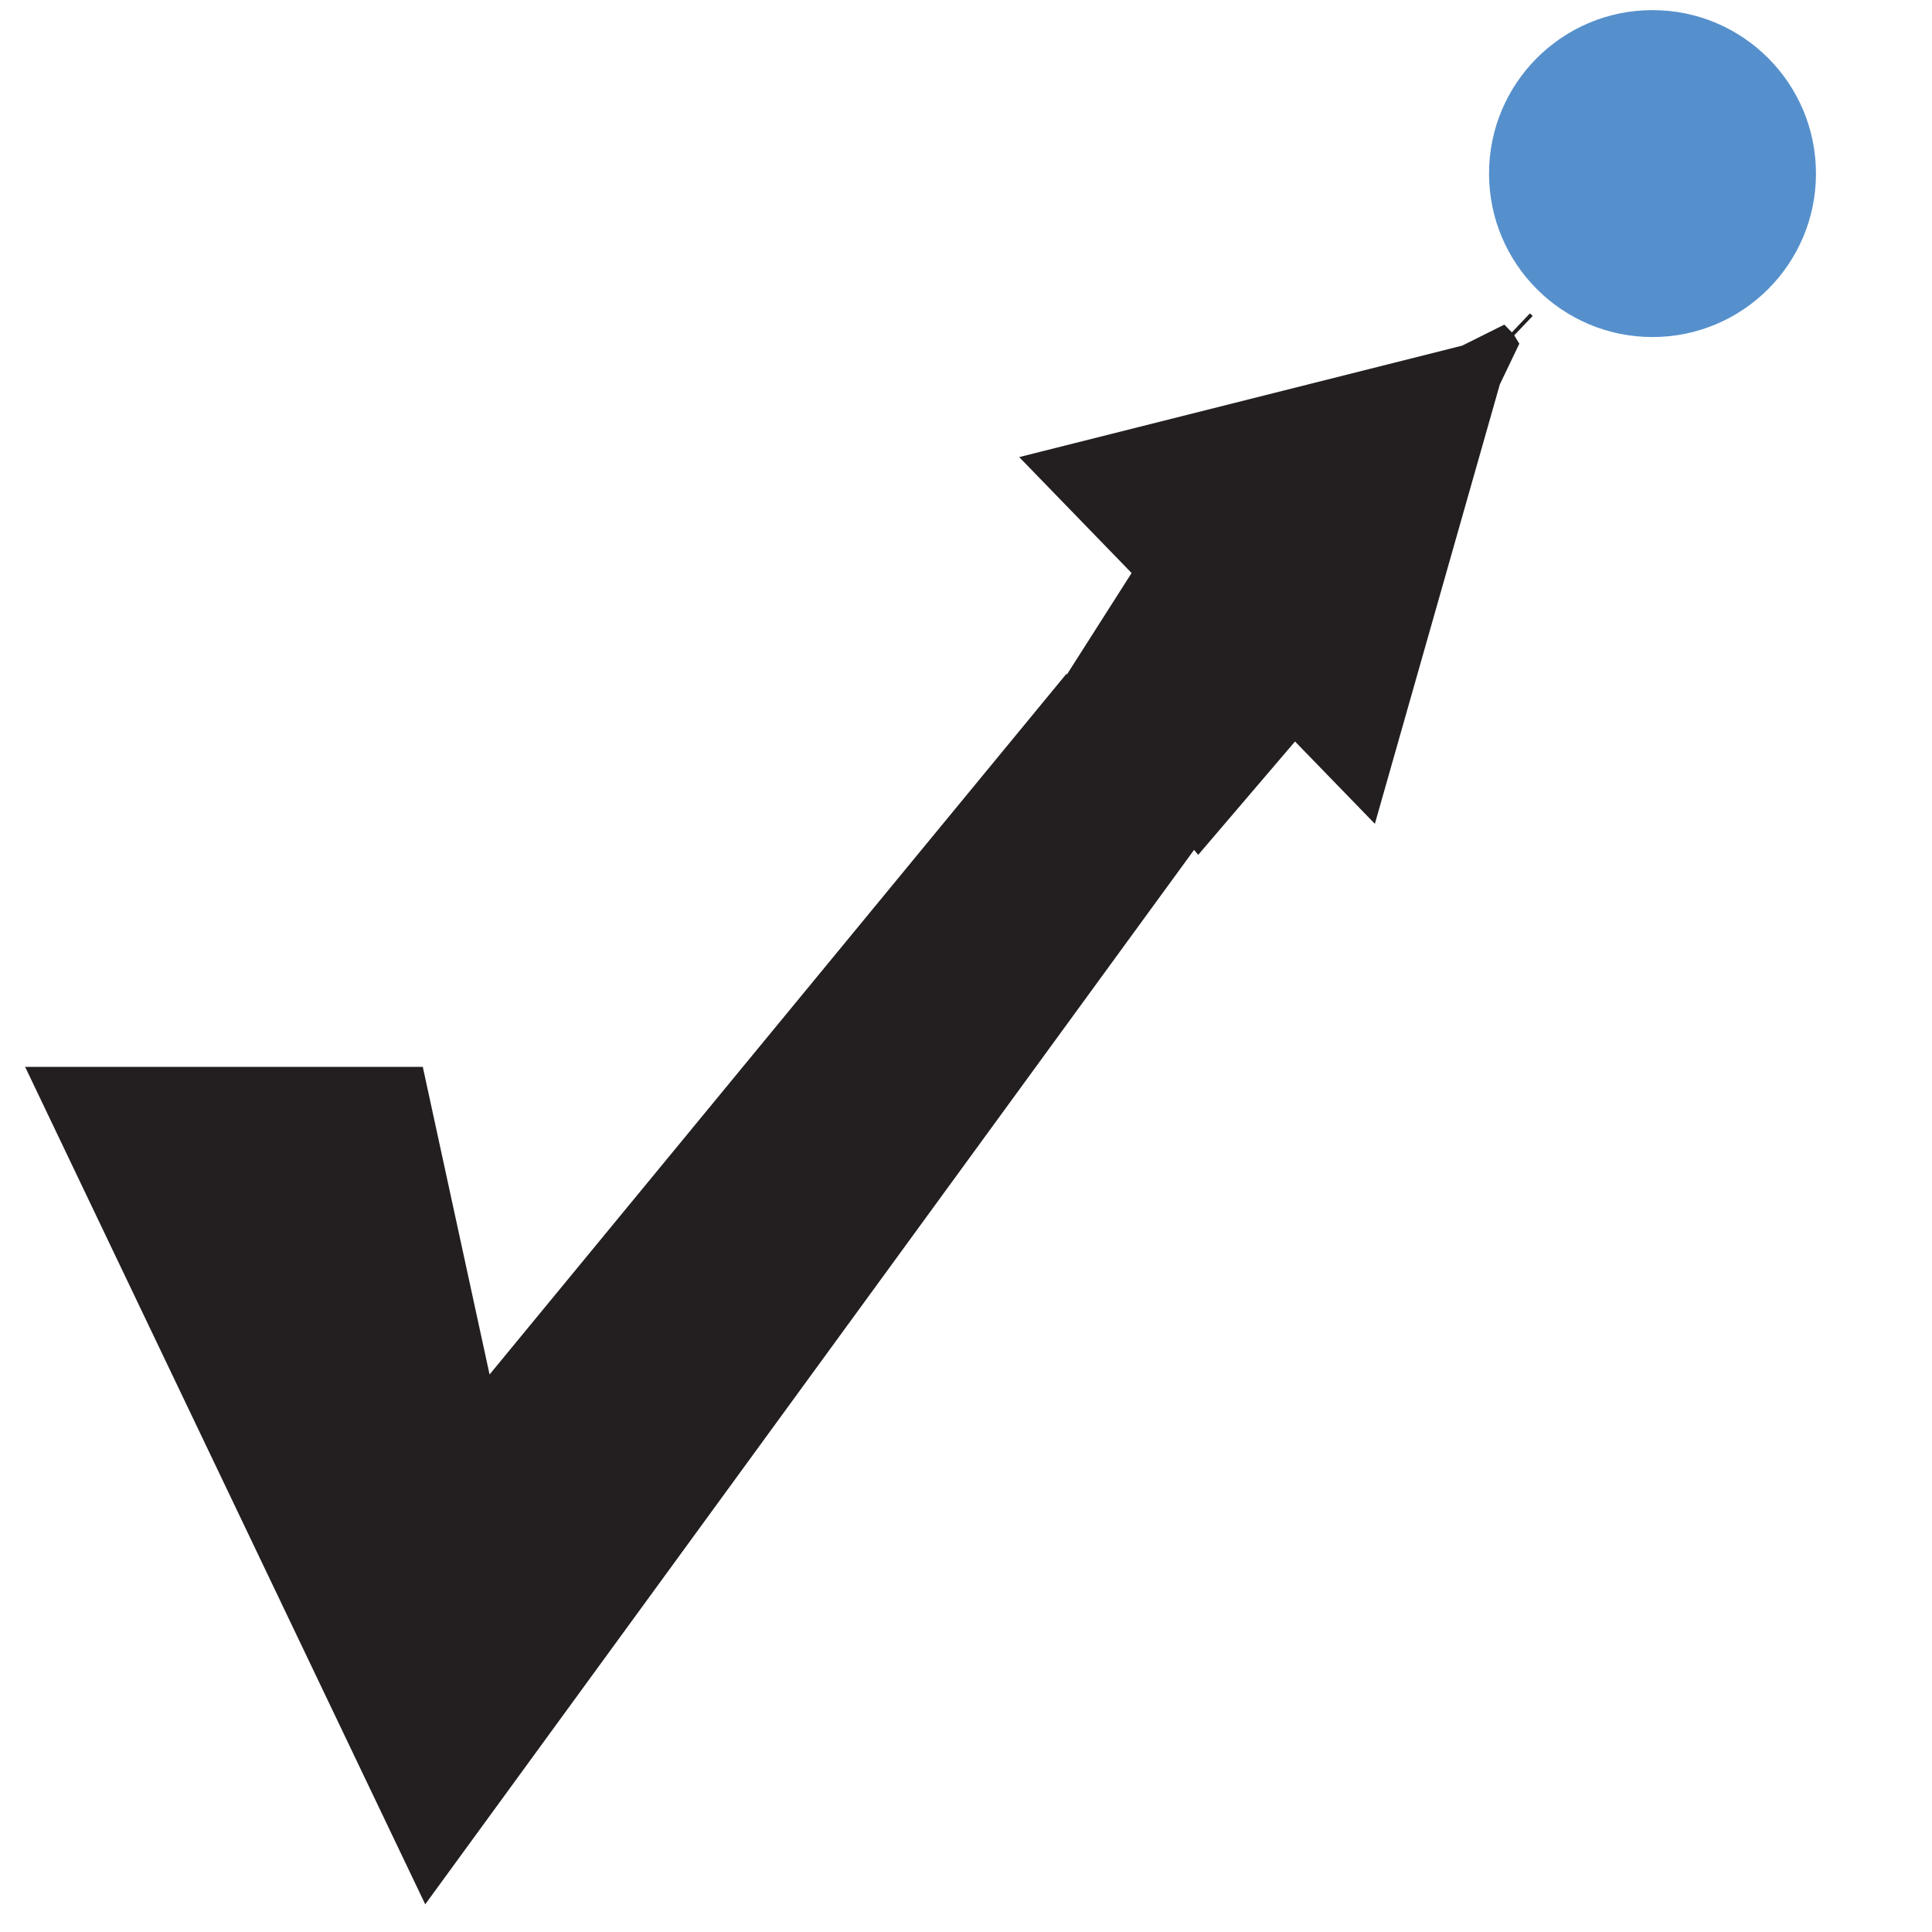 <?xml version="1.0" encoding="UTF-8"?>
<svg id="Layer_1" data-name="Layer 1" xmlns="http://www.w3.org/2000/svg" viewBox="0 0 512 512">
  <circle cx="437.93" cy="46" r="42.82" fill="#5690cc" stroke="#5690cc" stroke-miterlimit="10"/>
  <polygon points="397 101.69 402.07 91.11 400.66 88.8 405.81 83.39 400.66 88.8 398.56 86.64 387.67 92.07 271.06 121.41 300.52 151.79 282.8 179.59 282.61 179.36 129.47 365.37 111.64 283.23 7.45 283.23 112.78 503.69 316.41 224.42 317.54 225.77 343.17 195.76 364.11 217.35 397 101.69" fill="#231f20" stroke="#231f20" stroke-miterlimit="10"/>
</svg>